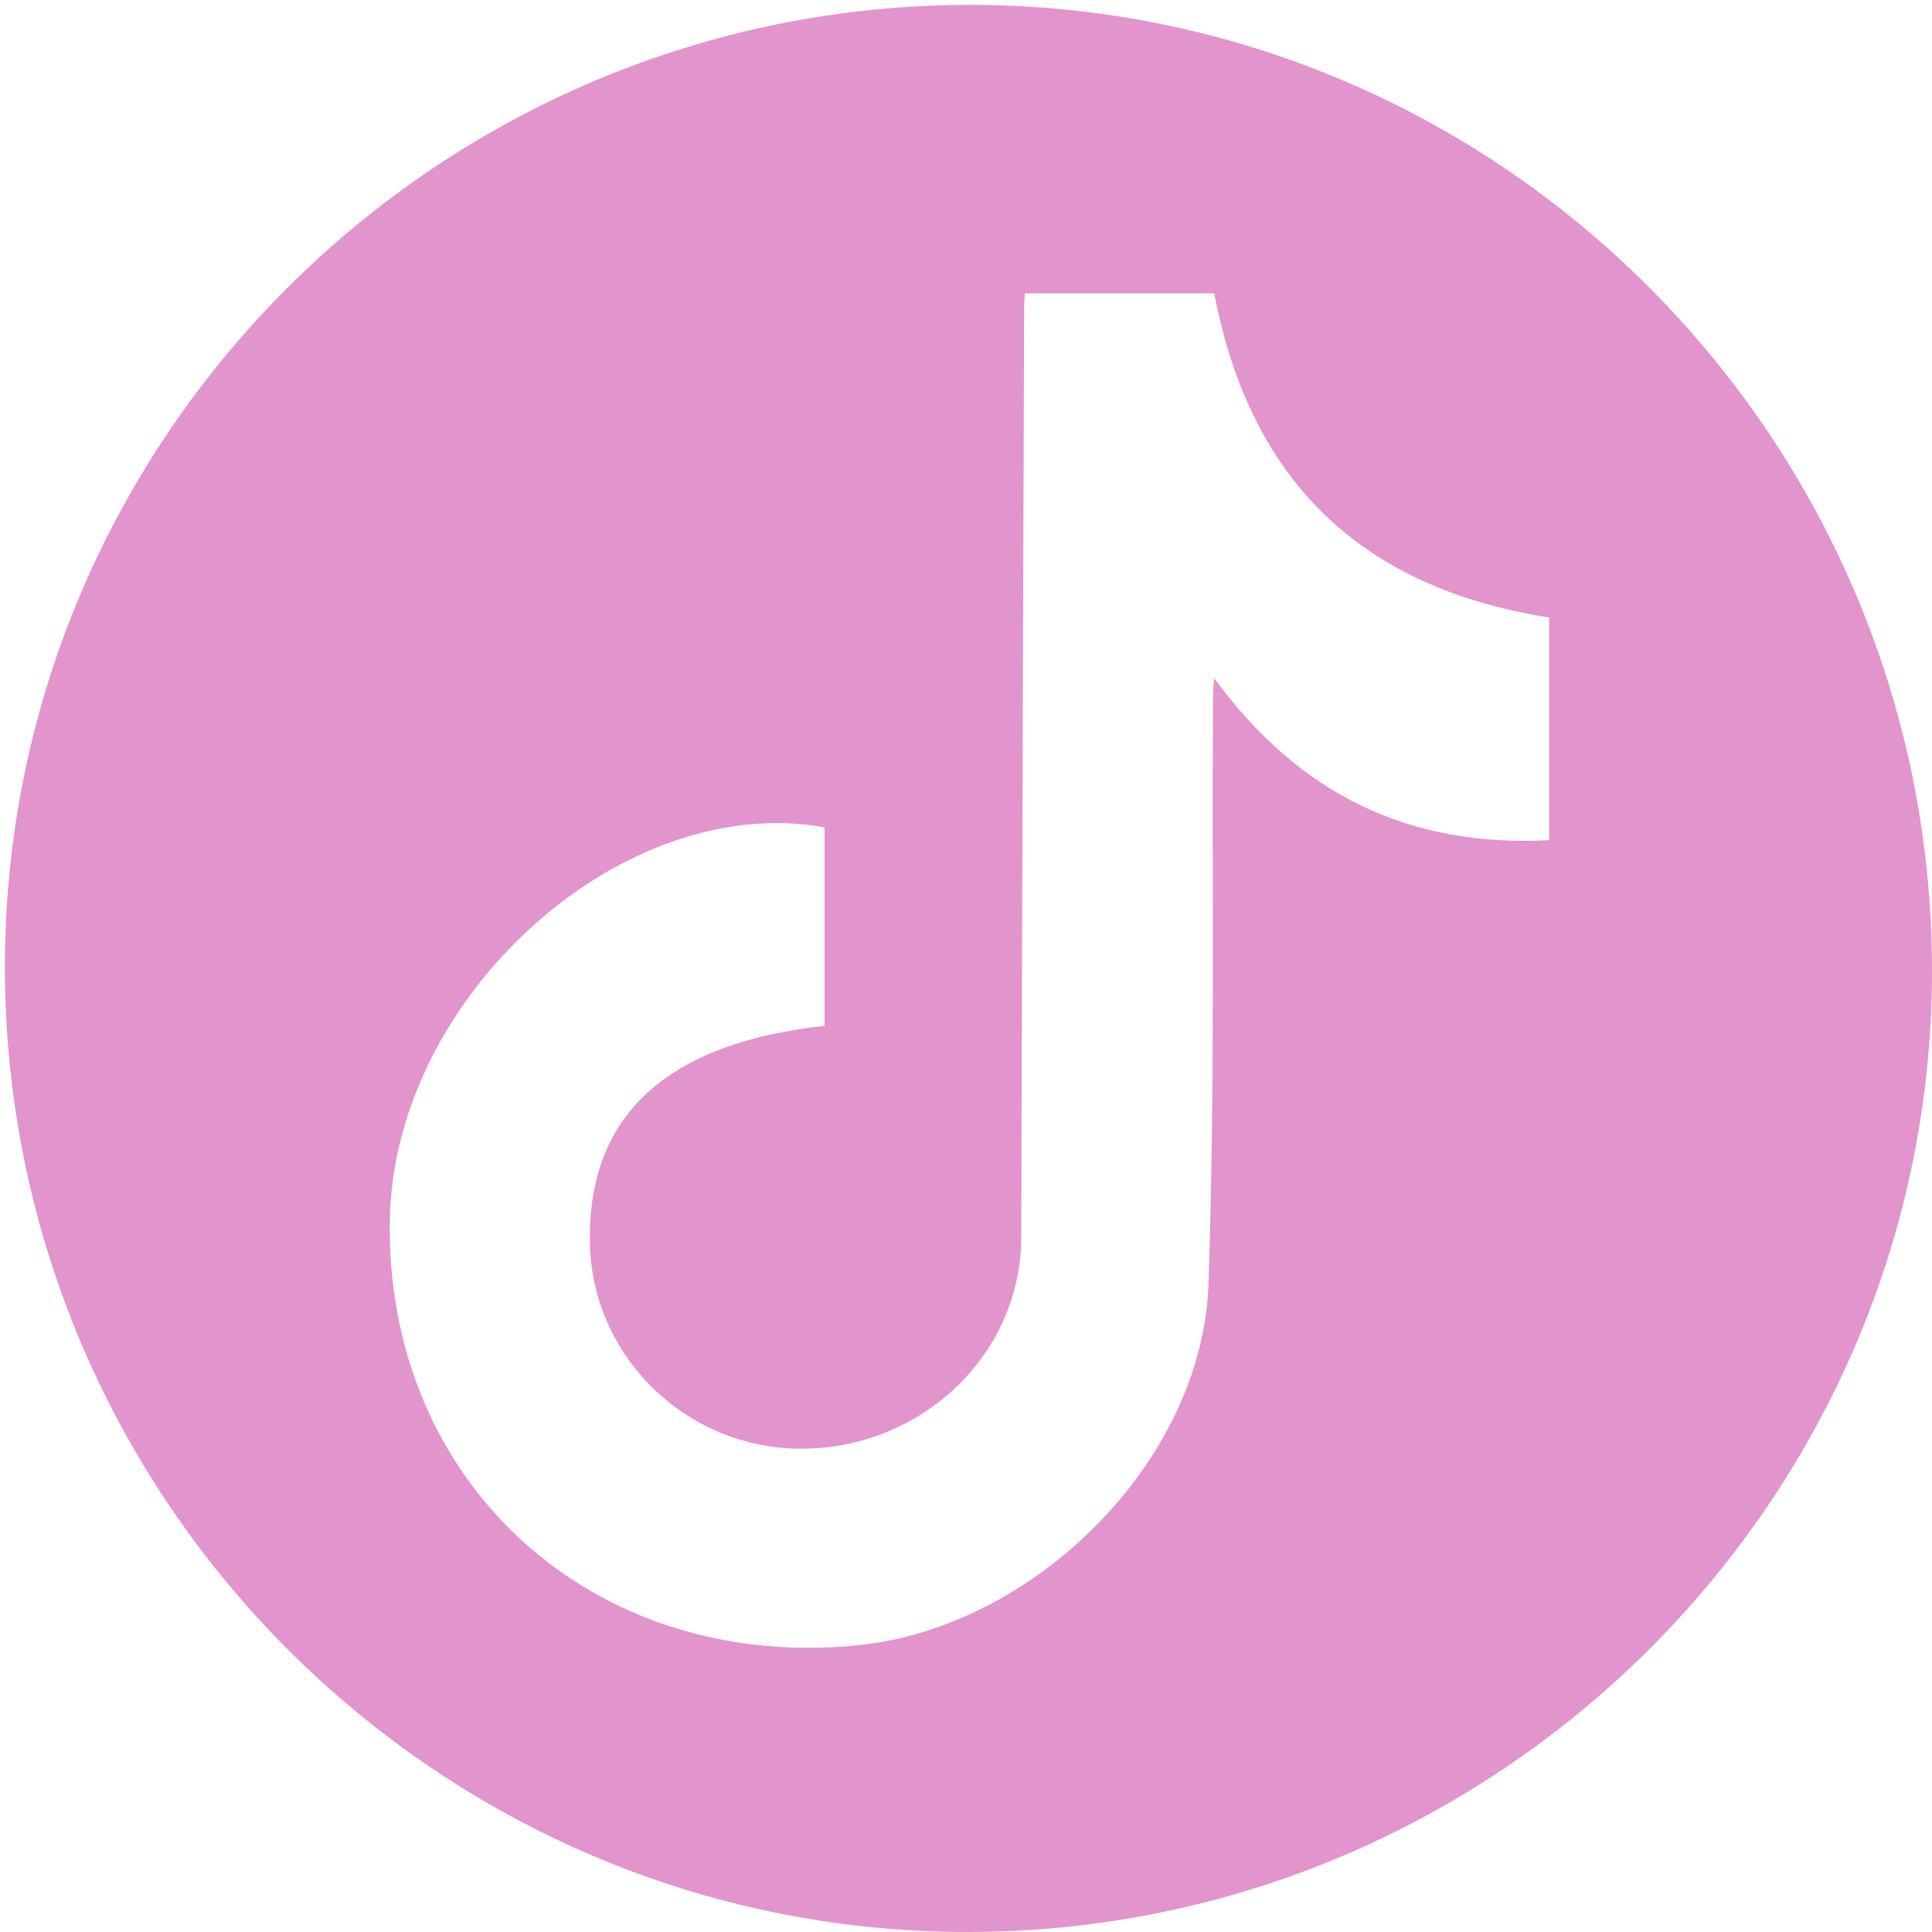 <?xml version="1.0" encoding="UTF-8" standalone="no"?><svg xmlns="http://www.w3.org/2000/svg" xmlns:xlink="http://www.w3.org/1999/xlink" fill="#e294cc" height="469.62" viewBox="0 0 469.62 469.62" width="469.62"><path d="m235.14,469.62c-128.98-.03-234-105.37-233.95-234.64C1.25,106.05,106.65,1.12,236,1.19c128.88.08,233.72,105.53,233.62,234.97-.1,128.5-105.55,233.48-234.48,233.45Zm-34.71-268.52c-49.28-8.86-104.52,41.05-105.66,95.03-1.35,64.06,48.99,110.13,113.46,103.83,43.2-4.22,84.05-44.78,85.52-87.84,1.63-47.54.83-95.17,1.1-142.76,0-1.22.15-2.43.28-4.53,20.59,28.23,47.42,41.19,81.43,39.39v-54.12c-45.86-7.22-72.76-33.36-81.4-78.79h-46.06c-.06,1.34-.16,2.42-.16,3.5-.25,75.35-.51,150.71-.71,226.06-.07,27.91-23.52,50.82-52.66,51.27-28.06.43-51.45-21.81-52.17-49.6-.81-31.08,18.33-48.98,57.03-53.18v-48.26Z"/></svg>